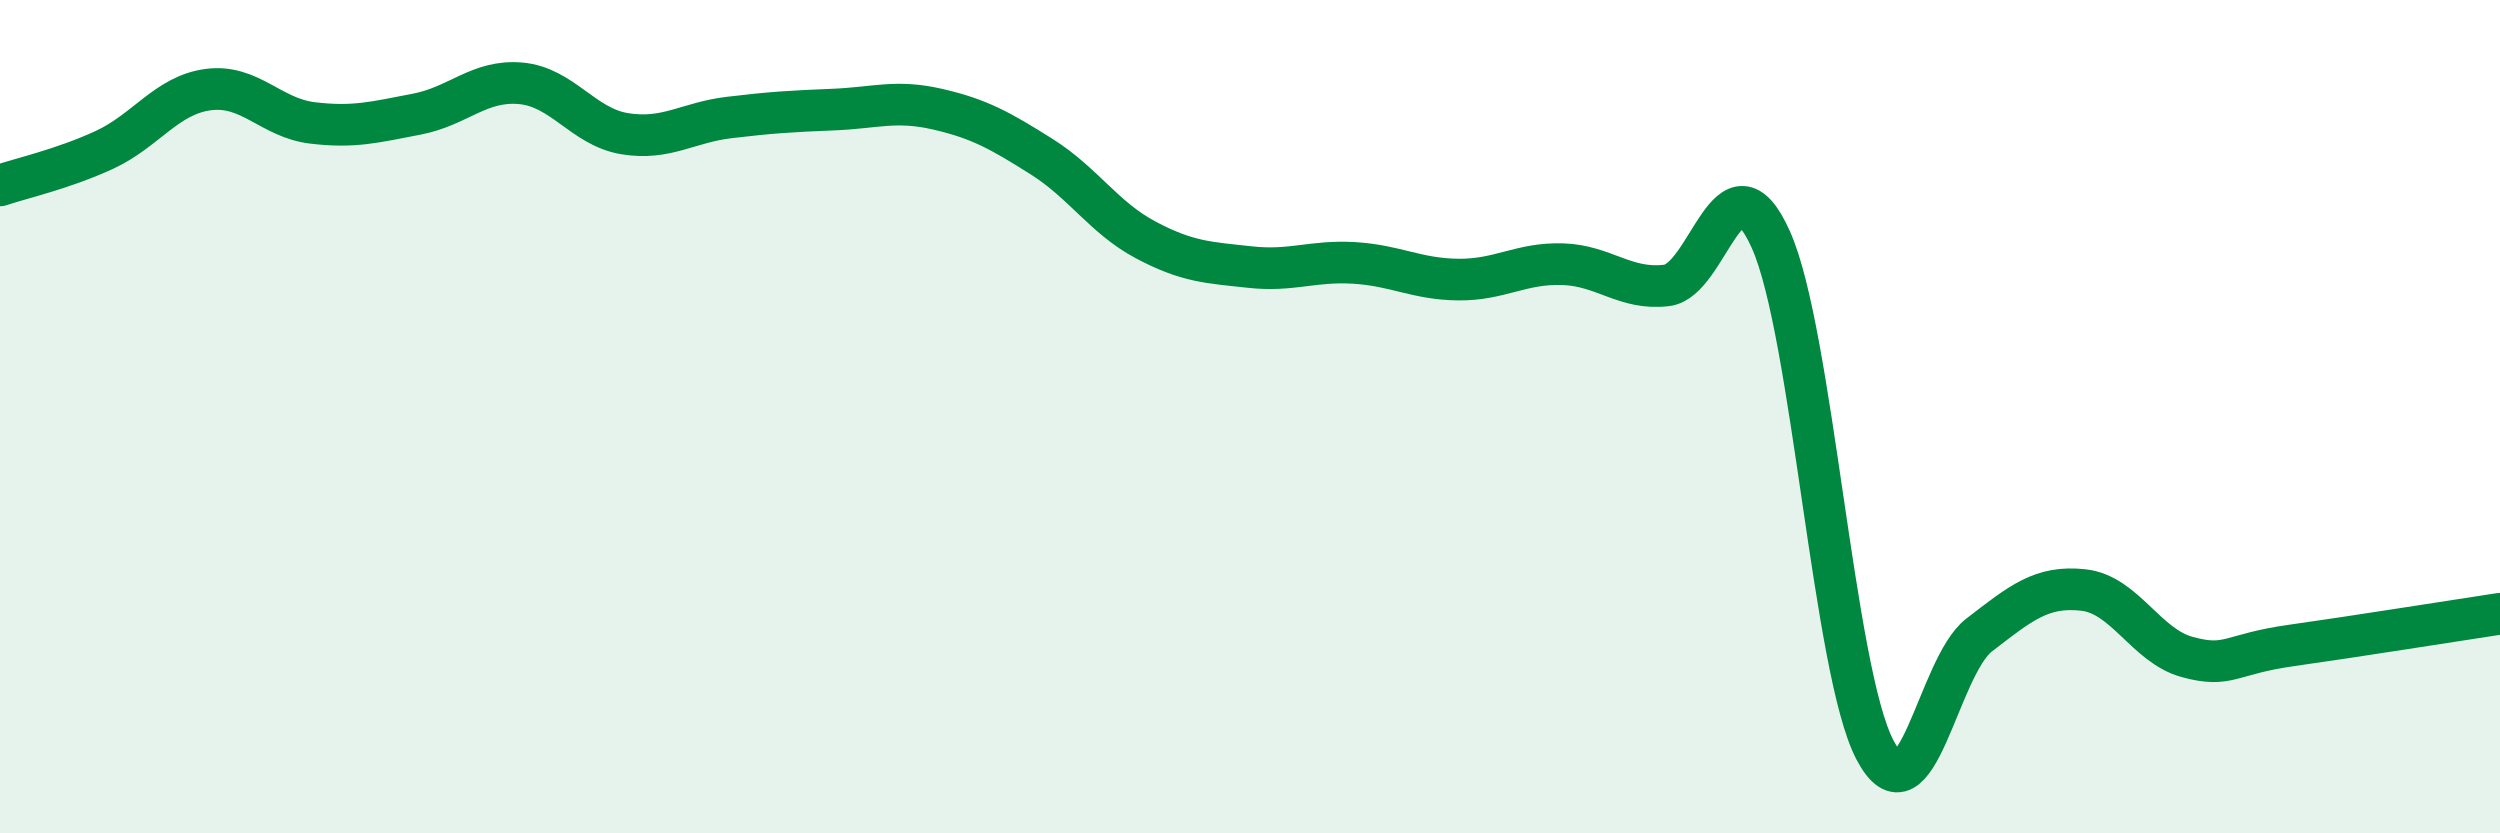 
    <svg width="60" height="20" viewBox="0 0 60 20" xmlns="http://www.w3.org/2000/svg">
      <path
        d="M 0,4.45 C 0.5,4.28 1.5,4.06 2.5,3.6 C 3.5,3.14 4,2.28 5,2.15 C 6,2.02 6.5,2.83 7.5,2.95 C 8.5,3.07 9,2.93 10,2.74 C 11,2.55 11.5,1.91 12.5,2 C 13.5,2.09 14,3.05 15,3.21 C 16,3.37 16.5,2.94 17.5,2.82 C 18.5,2.7 19,2.67 20,2.63 C 21,2.59 21.5,2.39 22.5,2.62 C 23.5,2.85 24,3.13 25,3.76 C 26,4.39 26.5,5.23 27.5,5.76 C 28.5,6.29 29,6.3 30,6.41 C 31,6.52 31.5,6.25 32.5,6.31 C 33.5,6.37 34,6.7 35,6.71 C 36,6.72 36.5,6.31 37.5,6.34 C 38.5,6.37 39,6.97 40,6.85 C 41,6.73 41.5,3.52 42.5,5.75 C 43.5,7.98 44,16.1 45,18 C 46,19.9 46.5,16.01 47.5,15.24 C 48.5,14.47 49,14.05 50,14.16 C 51,14.27 51.5,15.5 52.5,15.77 C 53.5,16.04 53.5,15.7 55,15.49 C 56.5,15.28 59,14.88 60,14.73L60 20L0 20Z"
        fill="#008740"
        opacity="0.1"
        stroke-linecap="round"
        stroke-linejoin="round"
      />
      <path
        d="M 0,4.45 C 0.5,4.28 1.5,4.06 2.5,3.6 C 3.5,3.14 4,2.28 5,2.15 C 6,2.02 6.5,2.83 7.5,2.95 C 8.5,3.07 9,2.93 10,2.74 C 11,2.55 11.5,1.91 12.5,2 C 13.5,2.09 14,3.05 15,3.21 C 16,3.37 16.5,2.94 17.5,2.82 C 18.5,2.7 19,2.67 20,2.63 C 21,2.59 21.5,2.39 22.5,2.62 C 23.5,2.85 24,3.13 25,3.76 C 26,4.39 26.5,5.23 27.5,5.76 C 28.5,6.29 29,6.3 30,6.41 C 31,6.52 31.5,6.25 32.5,6.31 C 33.5,6.37 34,6.7 35,6.71 C 36,6.72 36.5,6.31 37.5,6.34 C 38.5,6.37 39,6.97 40,6.85 C 41,6.73 41.5,3.52 42.5,5.75 C 43.5,7.98 44,16.1 45,18 C 46,19.9 46.5,16.01 47.5,15.24 C 48.5,14.47 49,14.05 50,14.16 C 51,14.27 51.5,15.5 52.5,15.77 C 53.5,16.04 53.5,15.7 55,15.49 C 56.5,15.28 59,14.88 60,14.73"
        stroke="#008740"
        stroke-width="1"
        fill="none"
        stroke-linecap="round"
        stroke-linejoin="round"
      />
    </svg>
  
